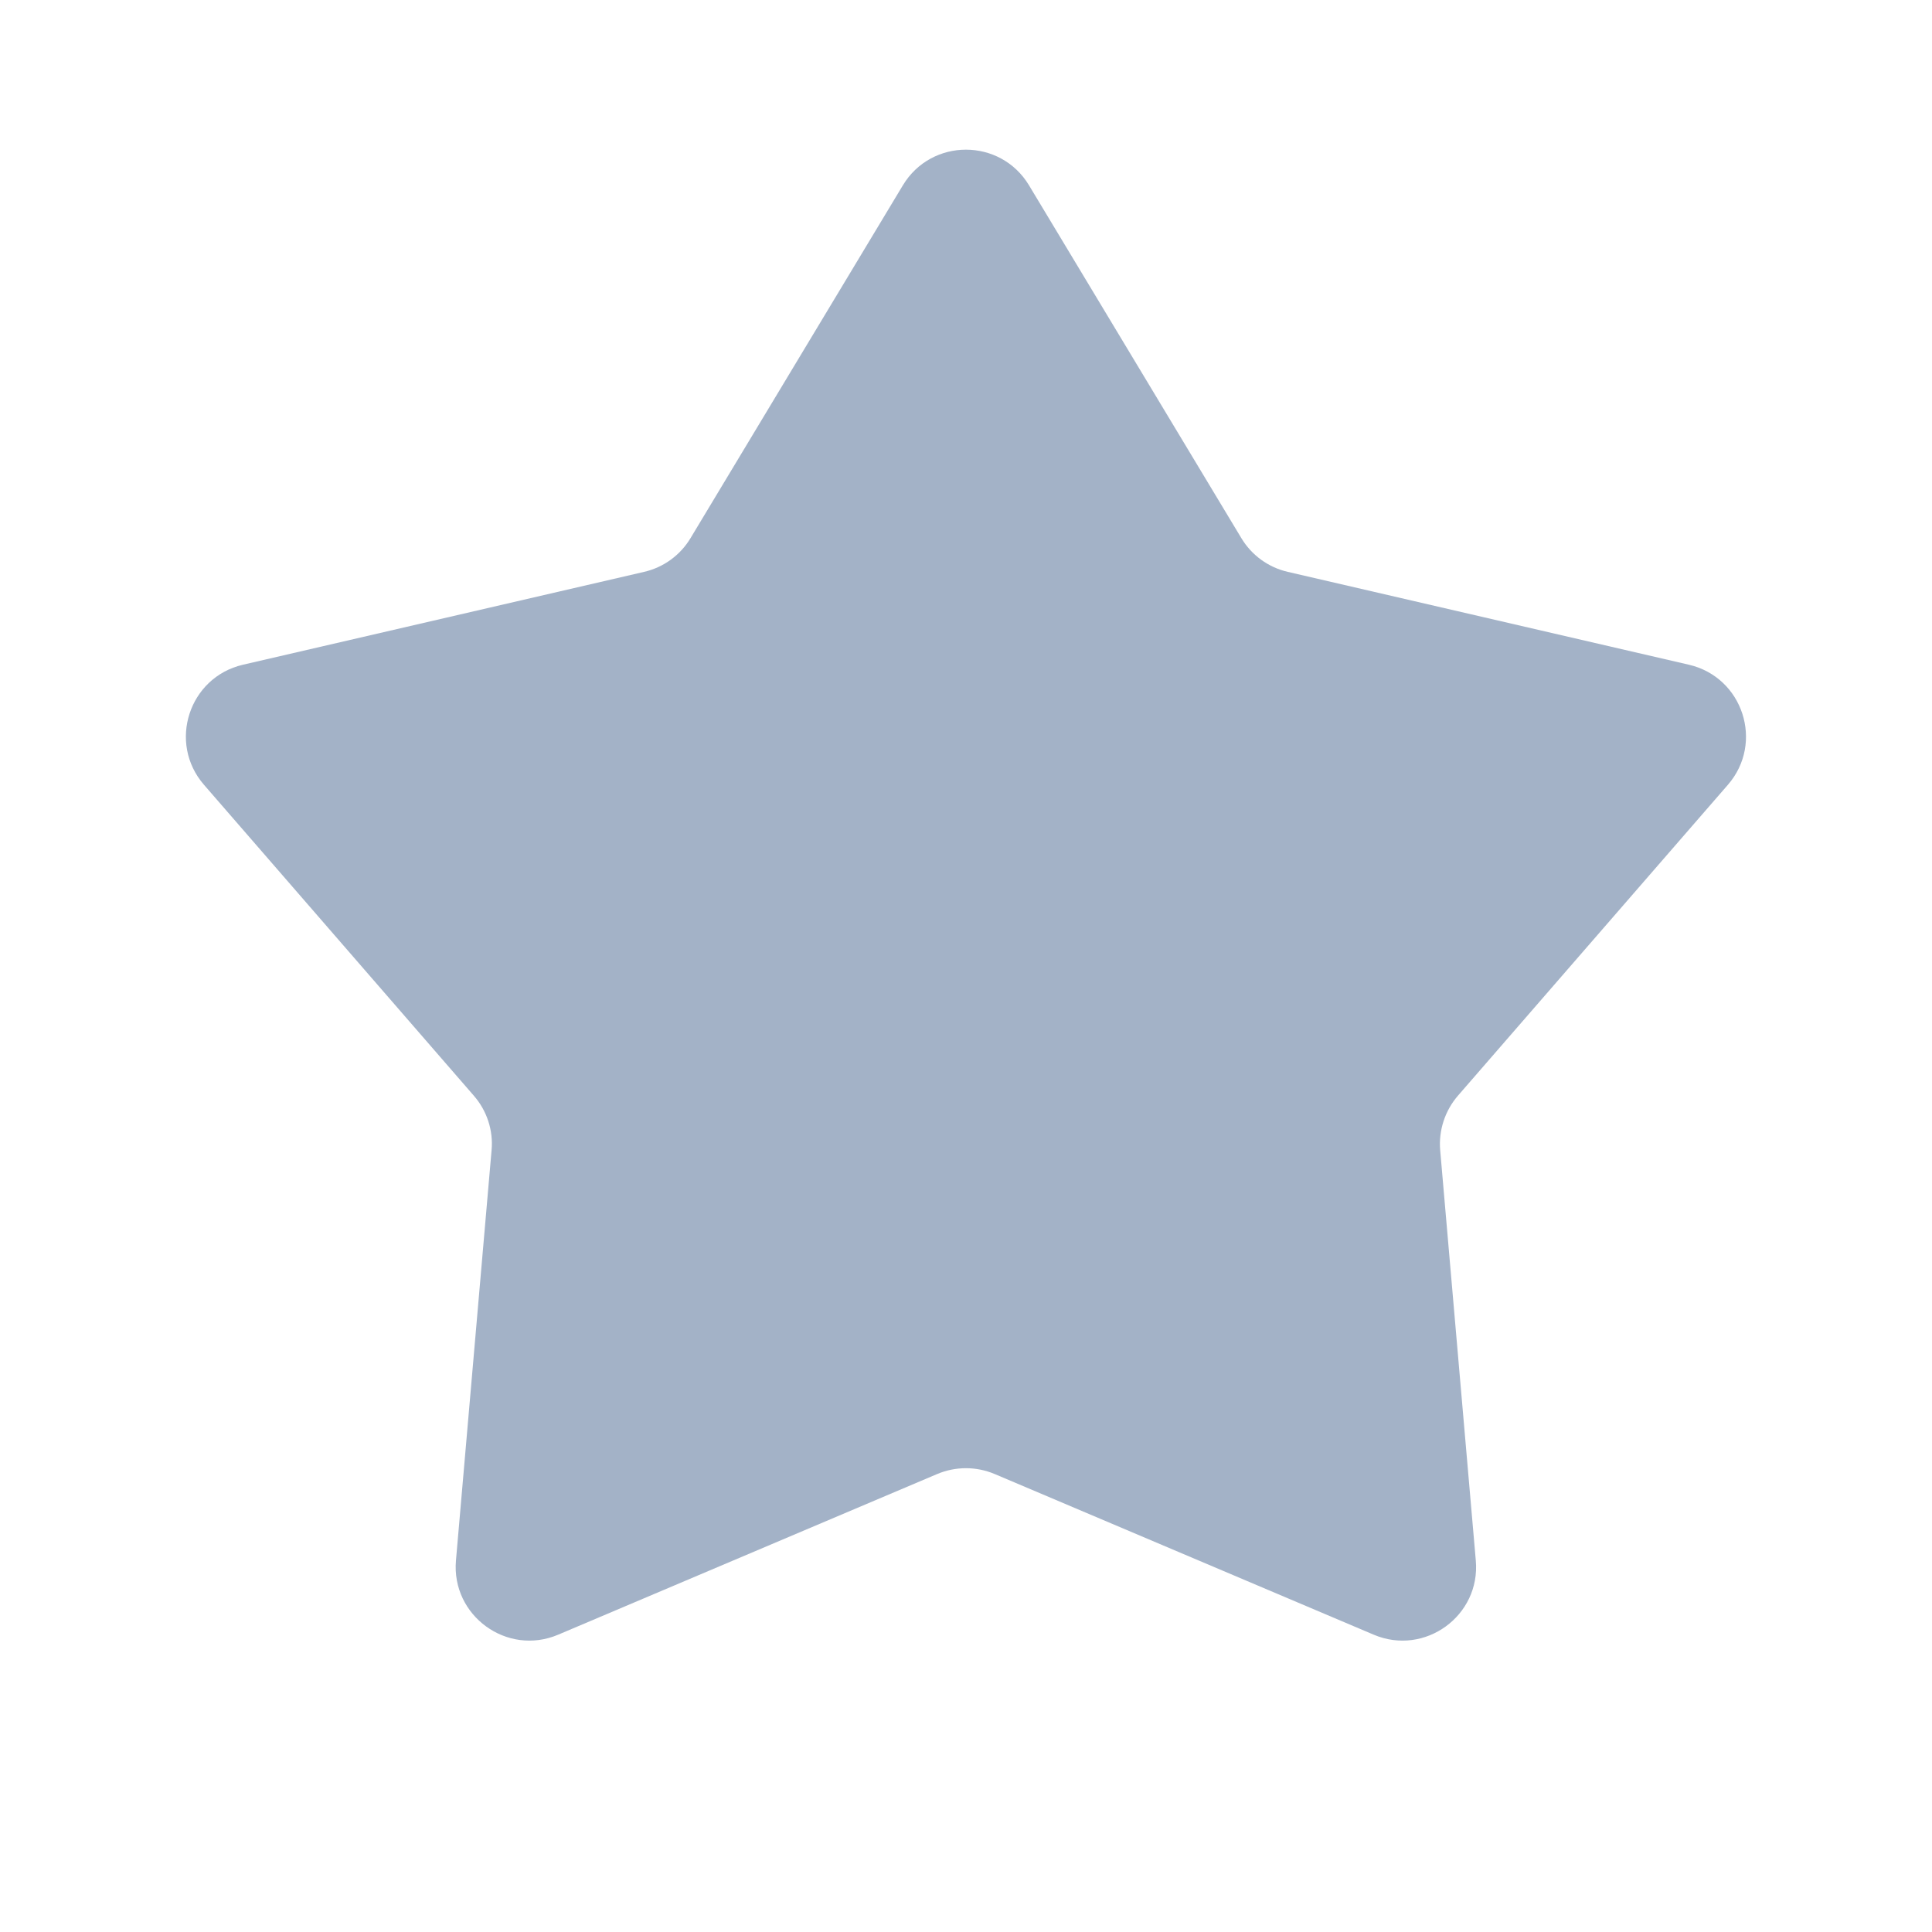 <svg width="16" height="16" viewBox="0 0 16 16" fill="none" xmlns="http://www.w3.org/2000/svg">
<g id="Star">
<path id="Star 2" d="M7.477 1.535C7.714 1.141 8.285 1.141 8.522 1.535L10.28 4.456C10.365 4.598 10.504 4.699 10.665 4.736L13.987 5.505C14.435 5.609 14.611 6.152 14.31 6.499L12.074 9.074C11.966 9.199 11.913 9.362 11.927 9.526L12.222 12.924C12.262 13.381 11.8 13.717 11.377 13.538L8.237 12.207C8.085 12.143 7.914 12.143 7.762 12.207L4.622 13.538C4.199 13.717 3.737 13.381 3.776 12.924L4.071 9.526C4.086 9.362 4.033 9.199 3.924 9.074L1.689 6.499C1.388 6.152 1.564 5.609 2.012 5.505L5.334 4.736C5.495 4.699 5.634 4.598 5.719 4.456L7.477 1.535Z" fill="#A3B2C7"/>
</g>
</svg>
